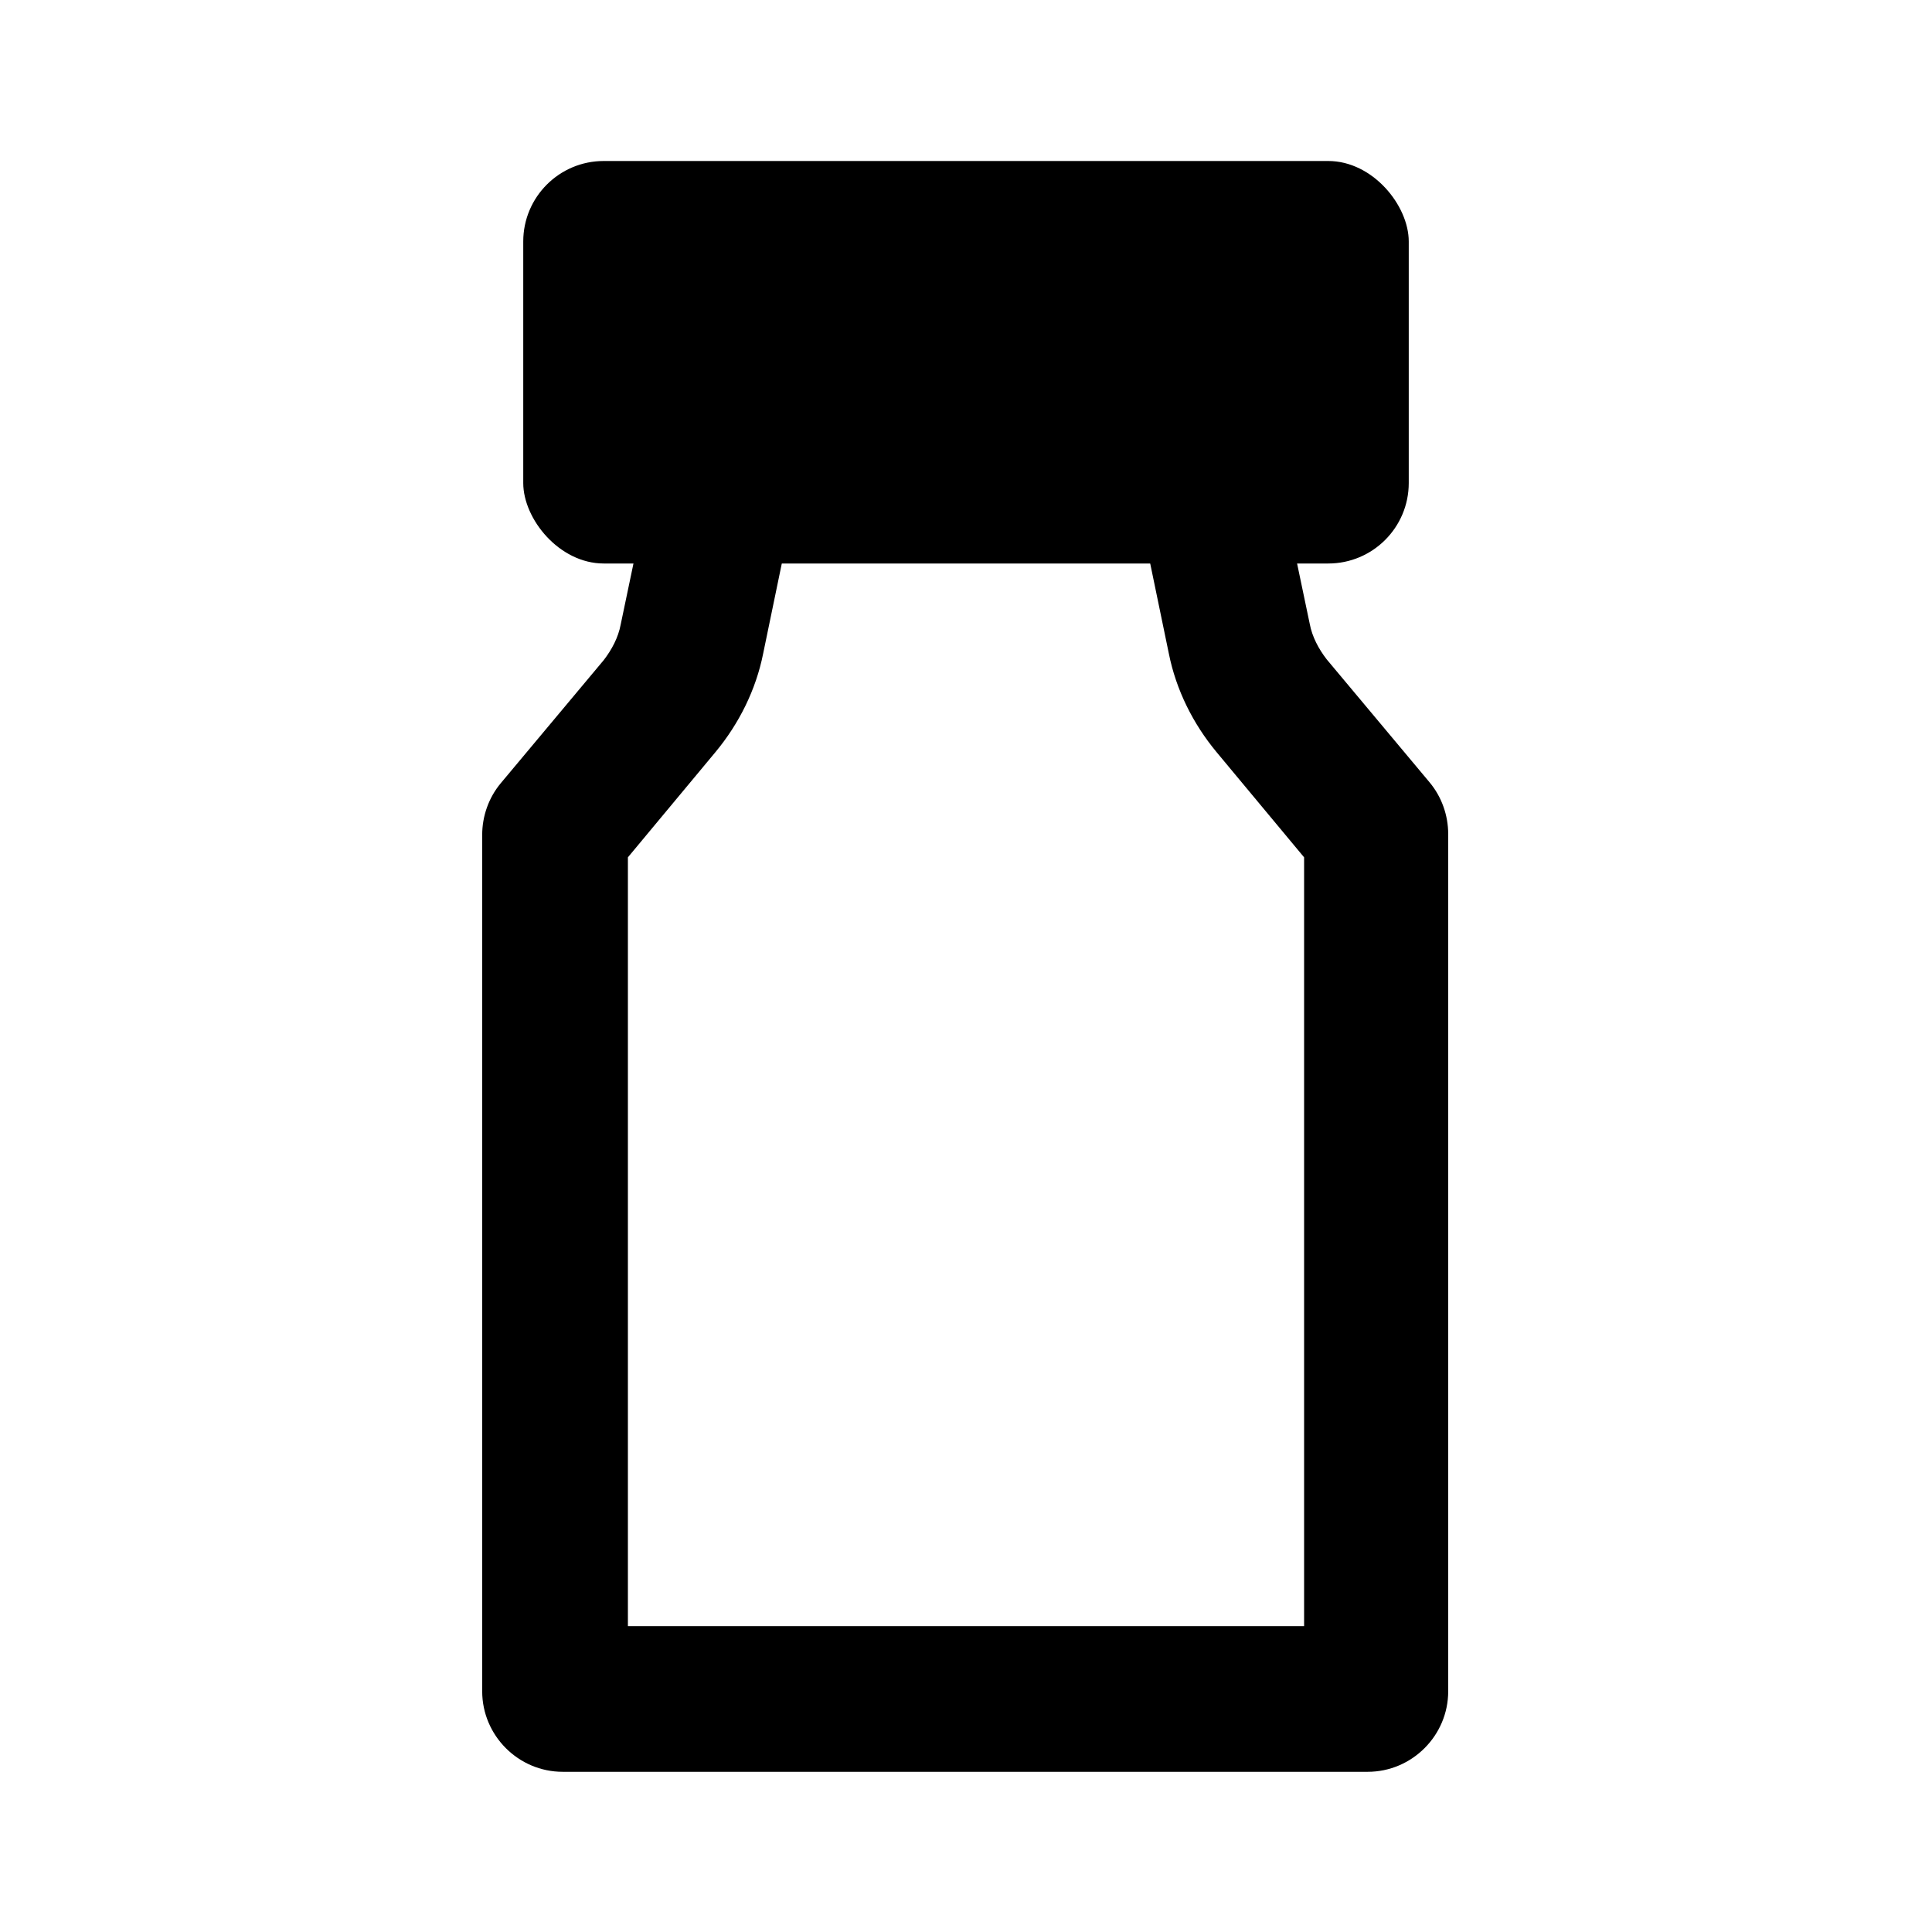 <?xml version="1.0" encoding="UTF-8"?>
<svg id="e" data-name="bottle" xmlns="http://www.w3.org/2000/svg" viewBox="0 0 24 24">
  <defs>
    <style>
      .m {
        fill: none;
      }
    </style>
  </defs>
  <path class="m" d="M0,0H24V24H0V0Z"/>
  <g>
    <rect x="6.5" y="2" width="11" height="5" rx="1" ry="1"/>
    <path d="M10.1,5.16h0m3.94,.64l.48,2.32c.09,.45,.3,.87,.59,1.22l1.09,1.31v9.55H7.8V10.65l1.09-1.31c.29-.35,.5-.77,.59-1.22l.48-2.32h4.07m.65-1.8h-5.37c-.47,0-.88,.33-.98,.8l-.62,2.96c-.03,.16-.11,.31-.21,.44l-1.28,1.53c-.15,.18-.23,.41-.23,.64v10.64c0,.55,.45,1,1,1h10c.55,0,1-.45,1-1V10.36c0-.23-.08-.46-.23-.64l-1.28-1.53c-.1-.13-.18-.28-.21-.44l-.62-2.96c-.1-.46-.51-.8-.98-.8h0Z"/>
  </g>
</svg>